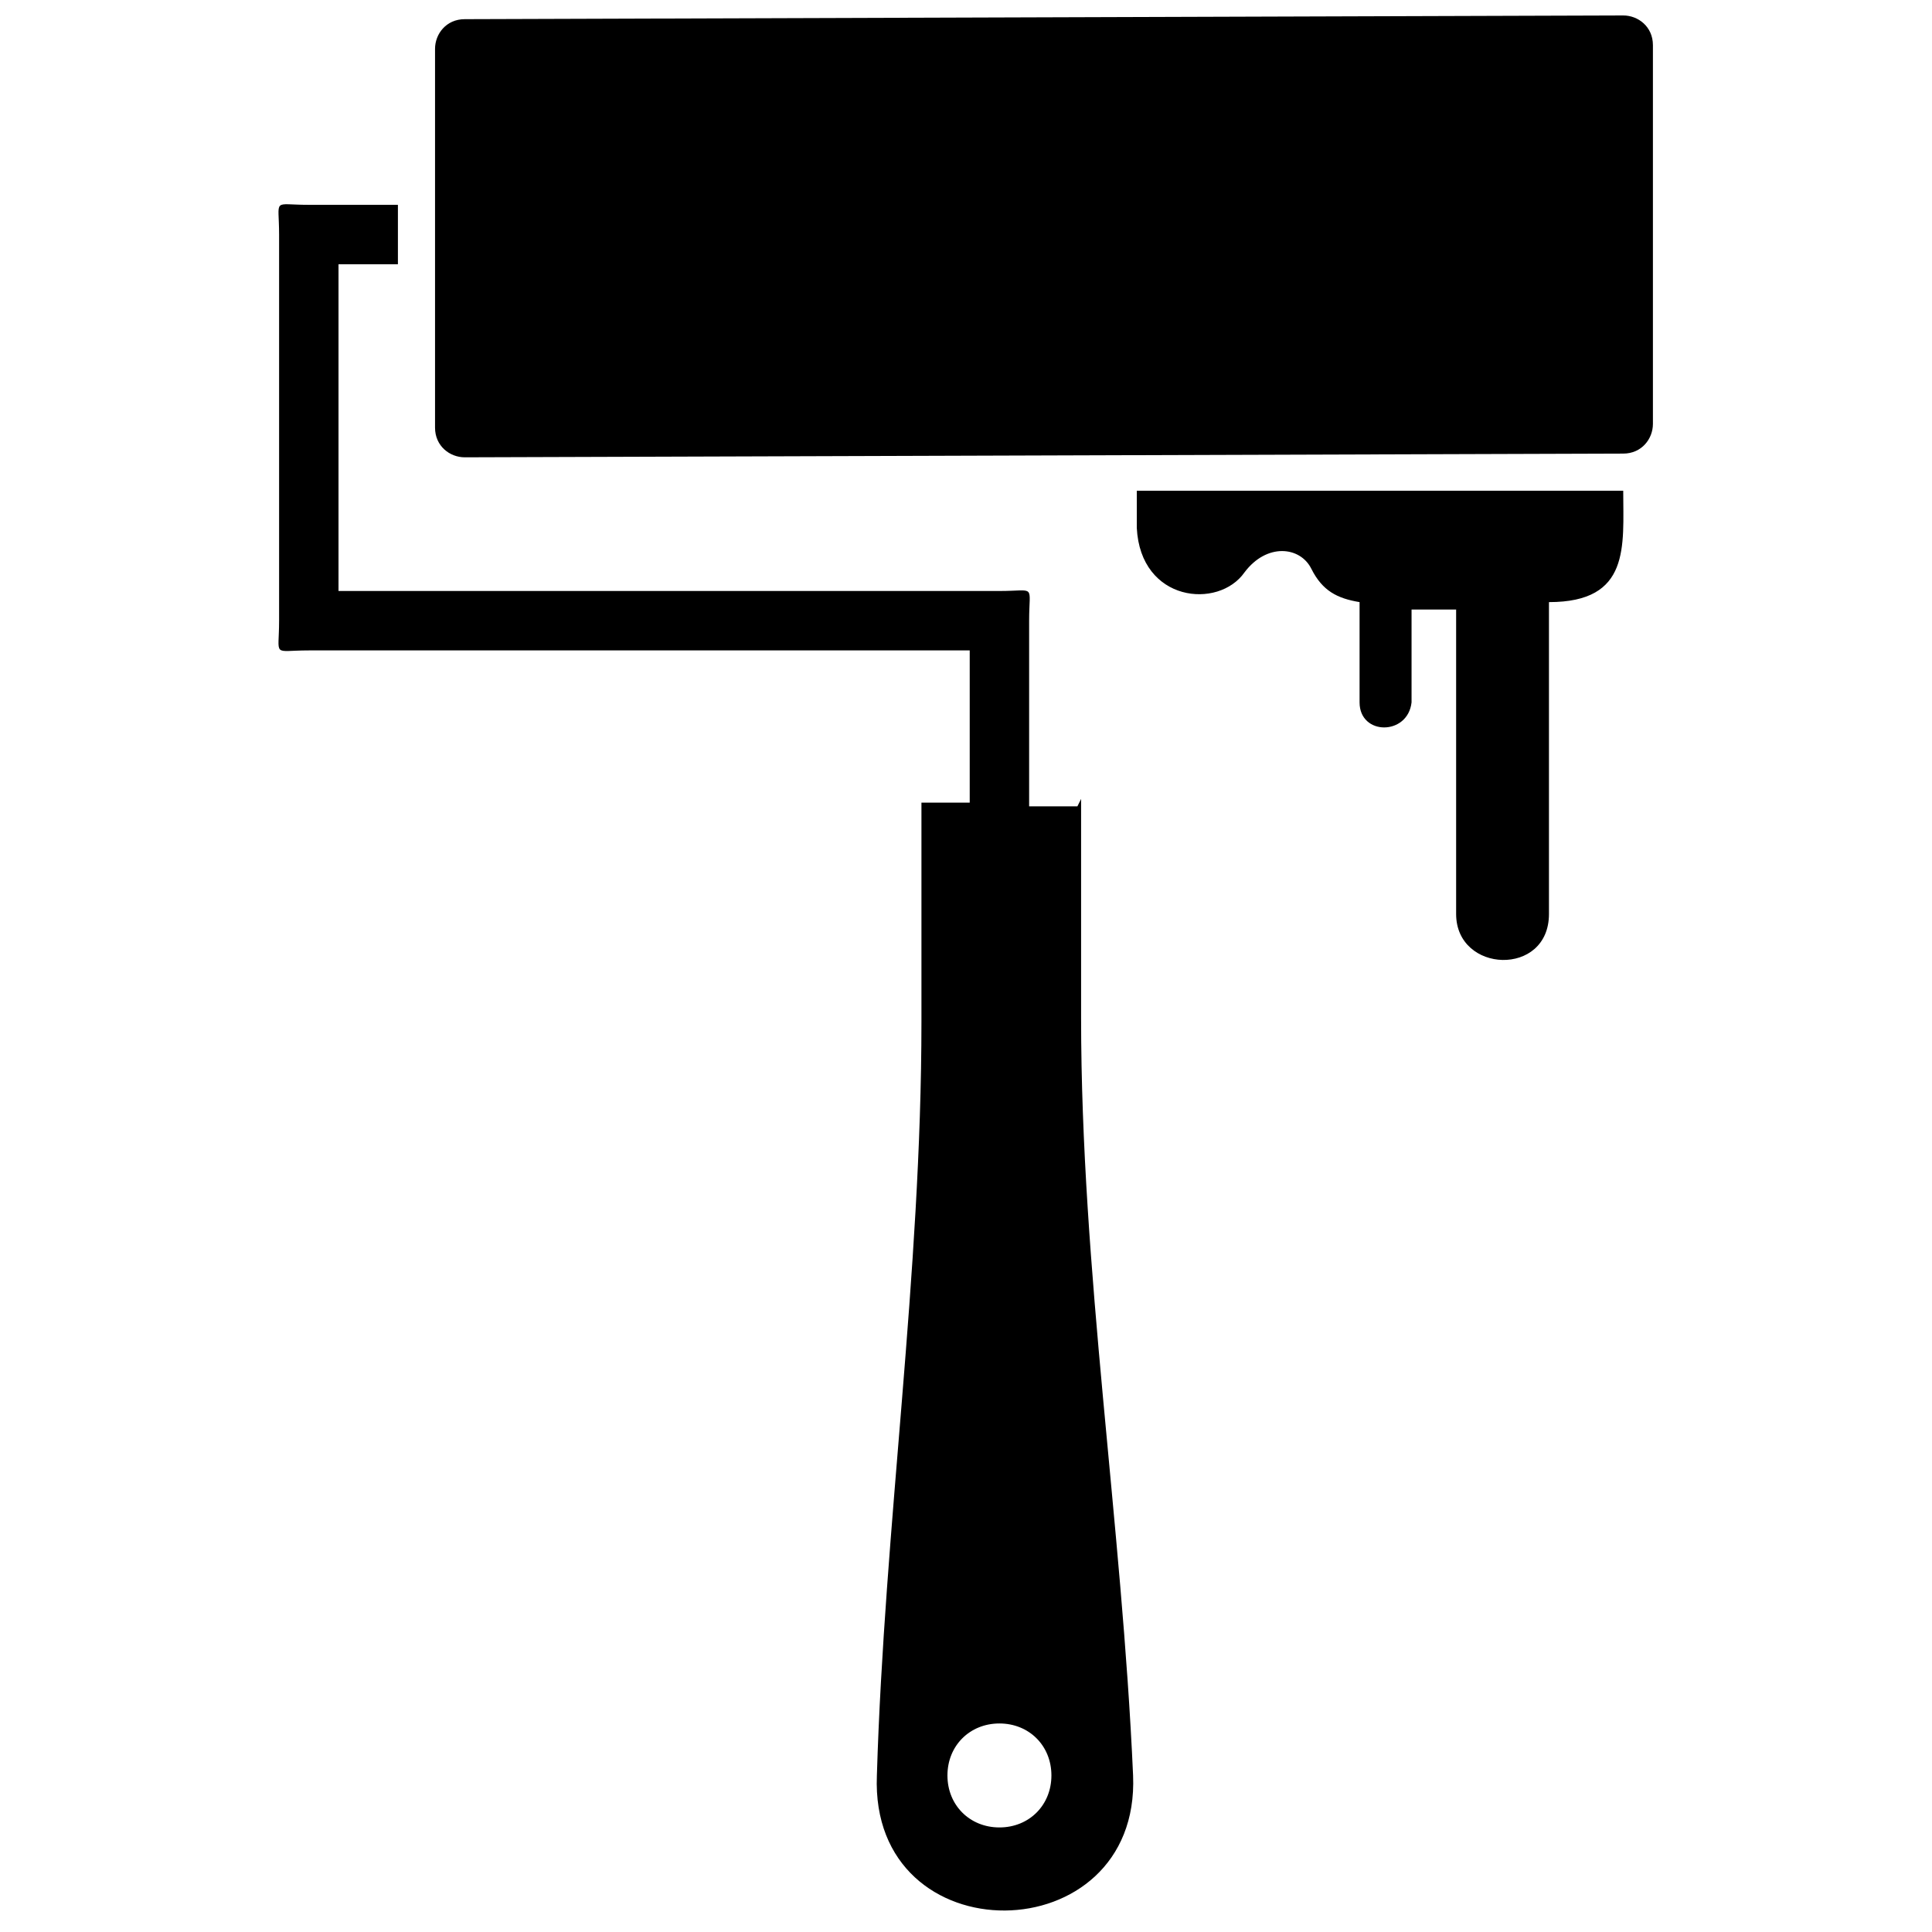 <?xml version="1.0" encoding="UTF-8"?>
<!-- Uploaded to: ICON Repo, www.svgrepo.com, Generator: ICON Repo Mixer Tools -->
<svg width="800px" height="800px" version="1.1" viewBox="144 144 512 512" xmlns="http://www.w3.org/2000/svg">
 <defs>
  <clipPath id="a">
   <path d="m217 148.09h366v502.91h-366z"/>
  </clipPath>
 </defs>
 <g clip-path="url(#a)">
  <path d="m267.16 149.08 307.01-0.984c3.938 0 7.871 2.953 7.871 7.871v100.37c0 3.938-2.953 7.871-7.871 7.871l-307.01 0.984c-3.938 0-7.871-2.953-7.871-7.871v-100.37c0-3.938 2.953-7.871 7.871-7.871zm262.73 155.47v81.672c0 15.742 24.602 16.727 24.602 0v-82.656c21.648 0 19.68-14.762 19.68-29.52h-128.91v9.84c0.984 19.68 21.648 21.648 28.535 11.809 5.902-7.871 14.762-6.887 17.711-0.984 2.953 5.902 6.887 7.871 12.793 8.855v26.566c0 8.855 12.793 8.855 13.777 0v-24.602h11.809zm-121.03 323.74c-7.871 0-13.777-5.902-13.777-13.777 0-7.871 5.902-13.777 13.777-13.777 7.871 0 13.777 5.902 13.777 13.777 0 7.871-5.902 13.777-13.777 13.777zm20.664-270.6h-12.793v-49.199c0-9.84 1.969-7.871-7.871-7.871h-175.15v-86.594h15.742v-15.742h-23.617c-9.84 0-7.871-1.969-7.871 7.871v102.34c0 9.84-1.969 7.871 7.871 7.871h175.15v40.344h-12.793v58.055c0 66.914-9.84 133.82-11.809 199.75-1.969 48.215 69.863 47.23 67.895 0-2.953-66.914-13.777-133.82-13.777-200.74v-58.055z" fill-rule="evenodd"/>
 </g>
</svg>